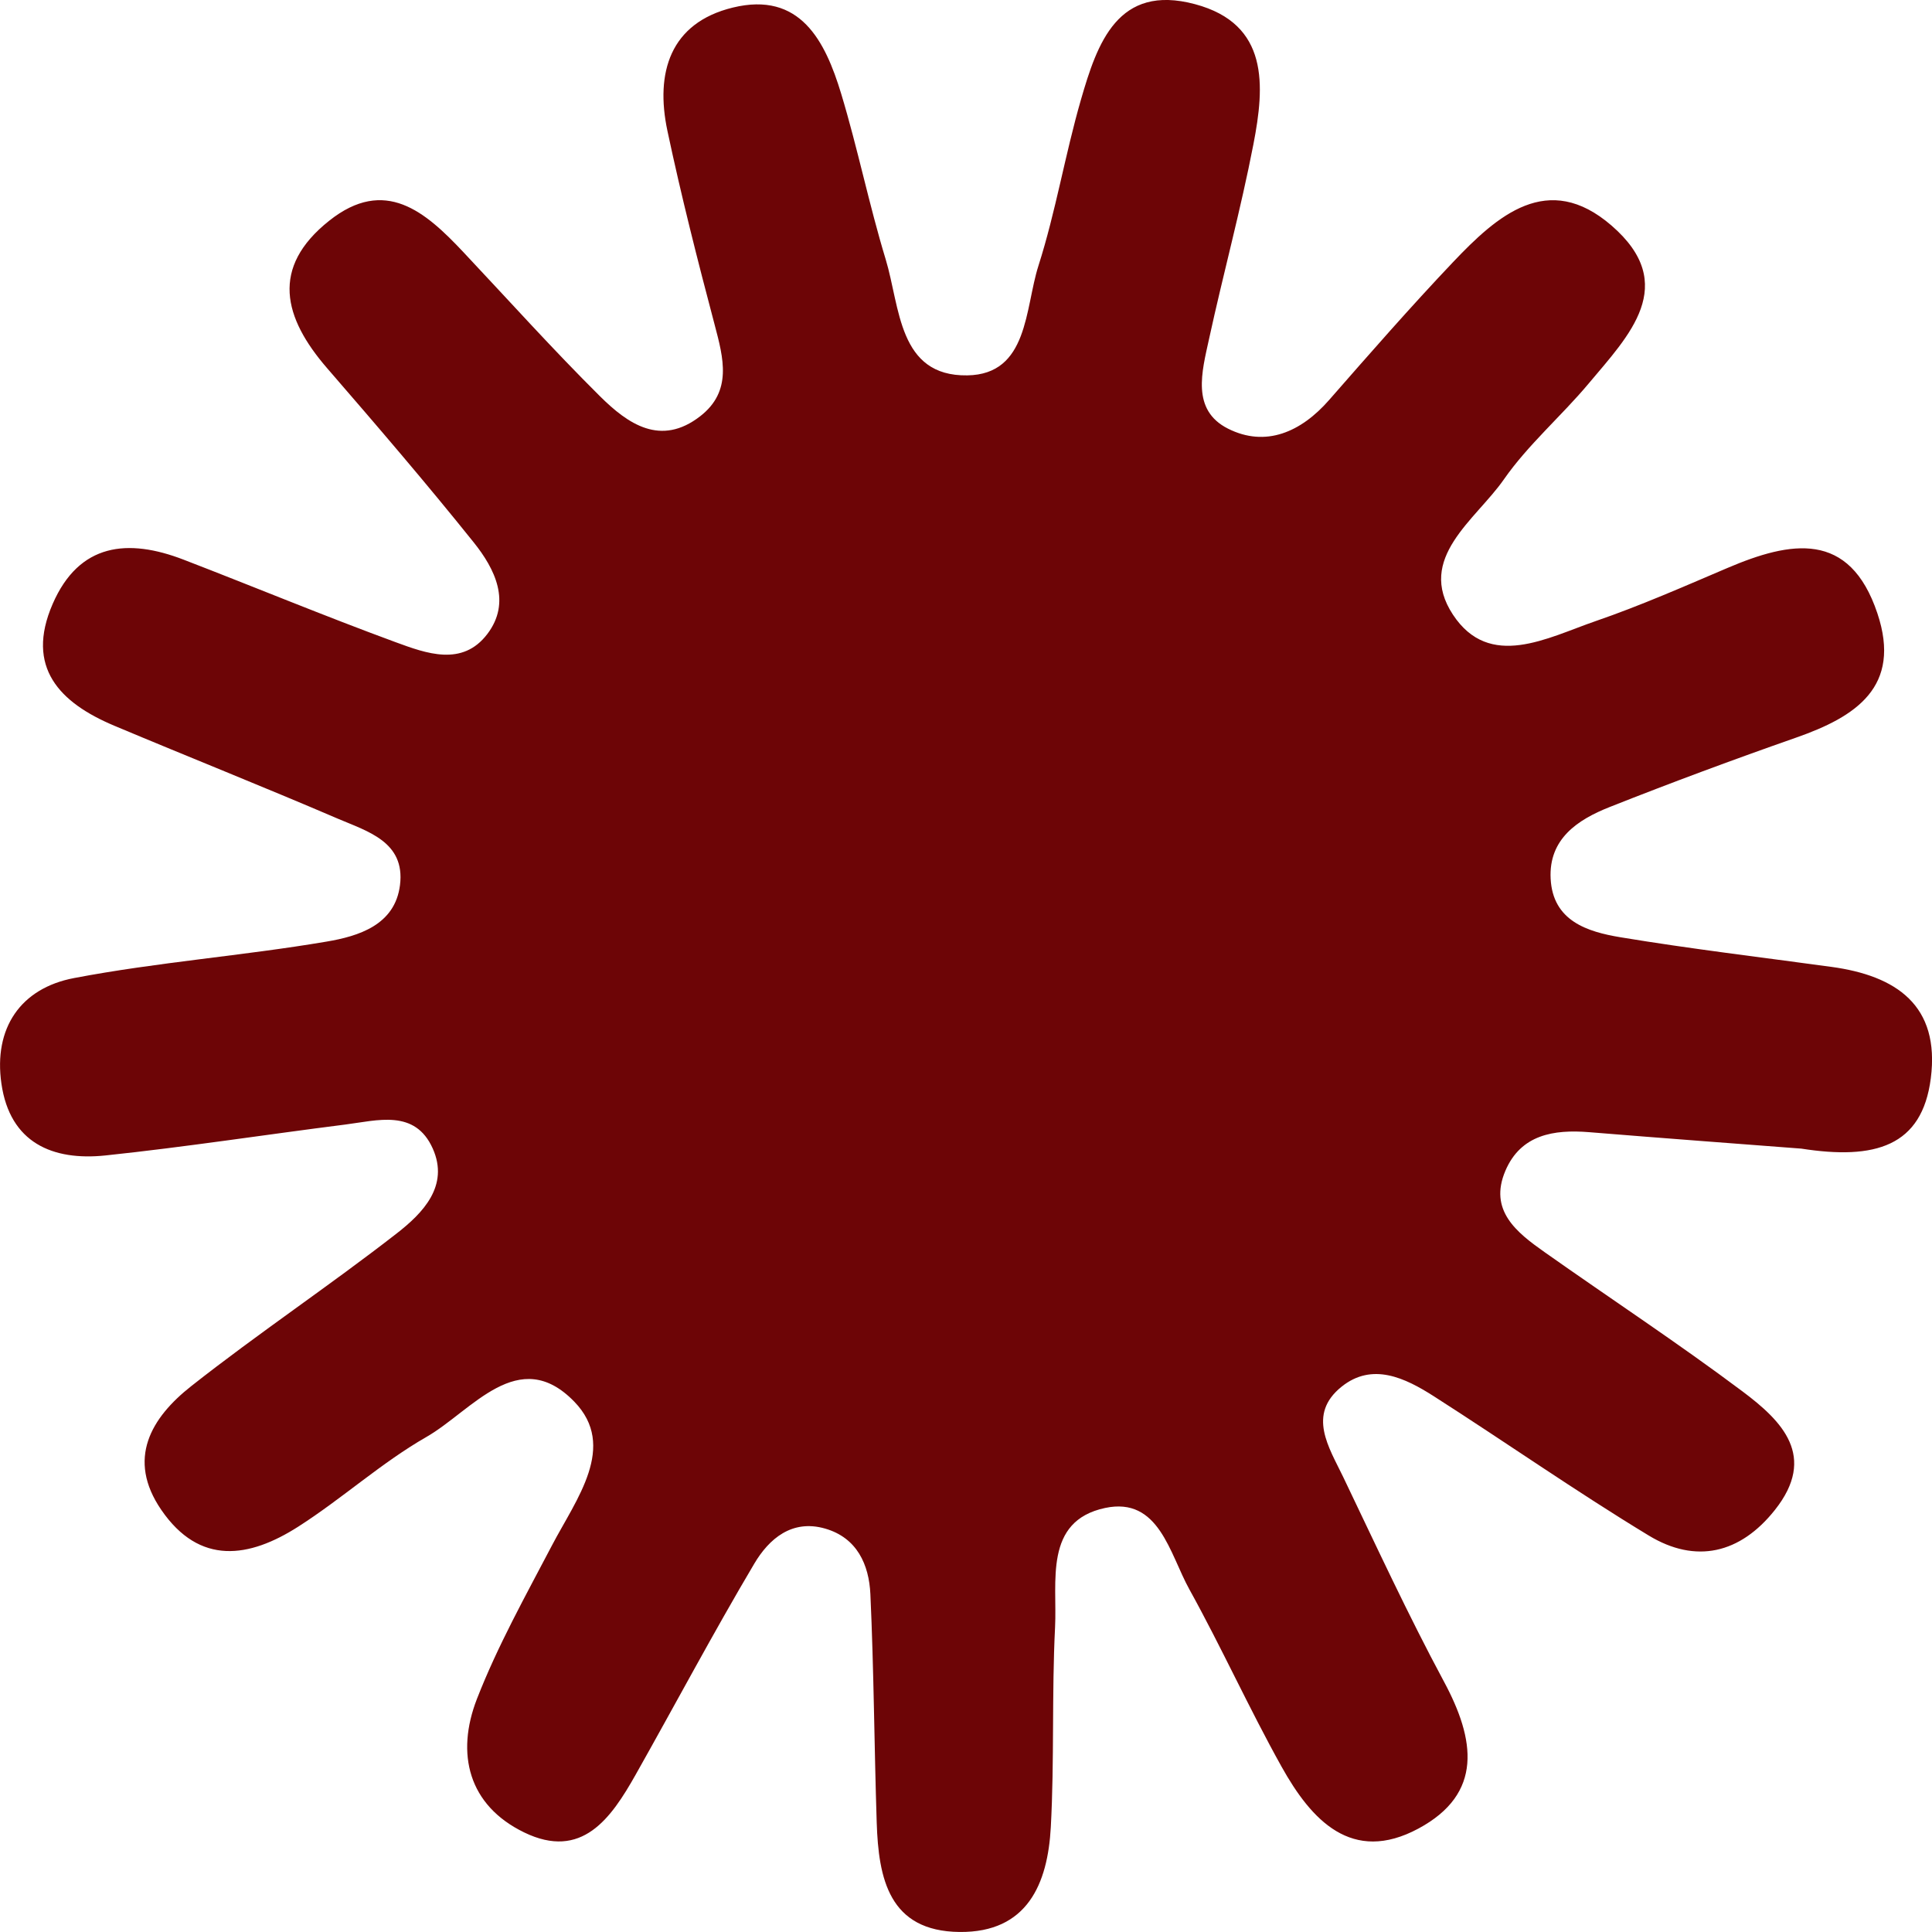 <svg width="69" height="69" viewBox="0 0 69 69" fill="none" xmlns="http://www.w3.org/2000/svg">
<g clip-path="url(#clip0_1940_177)">
<path d="M64.316 41.021C62.157 40.855 59.456 40.655 56.756 40.435C55.49 40.332 54.314 40.522 53.764 41.813C53.159 43.23 54.168 44.017 55.163 44.719C57.519 46.382 59.93 47.968 62.236 49.696C63.64 50.748 64.911 52.011 63.387 53.93C62.148 55.49 60.562 55.858 58.885 54.841C56.277 53.26 53.774 51.507 51.203 49.863C50.181 49.21 49.008 48.644 47.911 49.527C46.676 50.522 47.465 51.695 47.971 52.749C49.145 55.2 50.287 57.67 51.572 60.061C52.68 62.123 52.984 64.056 50.658 65.306C48.279 66.585 46.83 64.999 45.768 63.092C44.61 61.016 43.628 58.84 42.476 56.76C41.773 55.493 41.394 53.446 39.467 53.856C37.271 54.324 37.762 56.494 37.681 58.112C37.562 60.489 37.658 62.877 37.529 65.252C37.419 67.285 36.687 69.022 34.274 68.999C31.747 68.975 31.376 67.088 31.311 65.092C31.223 62.373 31.21 59.651 31.085 56.934C31.036 55.881 30.611 54.921 29.468 54.592C28.284 54.251 27.464 54.96 26.941 55.841C25.47 58.322 24.116 60.874 22.698 63.388C21.822 64.941 20.778 66.443 18.719 65.443C16.727 64.475 16.271 62.634 17.034 60.674C17.771 58.782 18.772 56.99 19.717 55.186C20.582 53.535 22.058 51.656 20.511 50.06C18.521 48.008 16.851 50.391 15.229 51.32C13.62 52.242 12.218 53.523 10.649 54.525C8.908 55.637 7.133 55.927 5.76 53.924C4.511 52.102 5.402 50.63 6.827 49.507C9.221 47.619 11.764 45.923 14.171 44.049C15.092 43.332 16.054 42.357 15.455 41.018C14.821 39.602 13.482 40.017 12.327 40.163C9.473 40.524 6.627 40.965 3.767 41.266C1.878 41.464 0.355 40.815 0.051 38.703C-0.236 36.717 0.737 35.293 2.643 34.931C5.623 34.363 8.667 34.137 11.661 33.629C12.799 33.437 14.11 33.04 14.286 31.606C14.476 30.061 13.121 29.691 12.057 29.235C9.411 28.099 6.734 27.034 4.08 25.918C2.133 25.099 0.896 23.835 1.881 21.569C2.828 19.39 4.573 19.224 6.552 19.986C9.08 20.96 11.584 22 14.126 22.934C15.226 23.338 16.513 23.816 17.404 22.644C18.268 21.509 17.68 20.321 16.921 19.374C15.225 17.257 13.456 15.197 11.68 13.146C10.122 11.346 9.653 9.556 11.756 7.884C13.749 6.299 15.193 7.563 16.546 9.001C18.168 10.725 19.752 12.489 21.431 14.155C22.42 15.136 23.597 15.963 25.01 14.863C26.158 13.97 25.839 12.792 25.523 11.598C24.915 9.301 24.329 6.995 23.836 4.671C23.397 2.6 23.928 0.818 26.169 0.271C28.58 -0.318 29.472 1.464 30.043 3.351C30.633 5.302 31.038 7.31 31.631 9.26C32.149 10.96 32.074 13.444 34.546 13.406C36.733 13.373 36.601 11.014 37.087 9.492C37.706 7.553 38.038 5.523 38.604 3.564C39.188 1.542 39.918 -0.59 42.679 0.149C45.331 0.858 45.169 3.063 44.766 5.146C44.315 7.482 43.686 9.782 43.18 12.107C42.928 13.264 42.534 14.641 43.856 15.308C45.205 15.988 46.468 15.429 47.468 14.286C48.92 12.627 50.373 10.965 51.889 9.367C53.473 7.698 55.28 6.09 57.553 8.054C59.999 10.169 58.164 11.995 56.738 13.697C55.758 14.868 54.572 15.882 53.706 17.127C52.702 18.567 50.562 19.936 51.89 21.951C53.2 23.94 55.265 22.775 56.985 22.183C58.584 21.633 60.138 20.948 61.696 20.284C63.945 19.326 66.055 18.929 67.05 21.906C67.928 24.531 66.276 25.599 64.148 26.343C61.912 27.126 59.688 27.951 57.484 28.824C56.35 29.273 55.307 29.957 55.38 31.381C55.457 32.892 56.692 33.277 57.869 33.473C60.372 33.888 62.893 34.187 65.407 34.531C67.719 34.847 69.292 35.901 68.957 38.514C68.645 40.941 66.974 41.437 64.318 41.02L64.316 41.021Z" fill="#6D0506"/>
</g>
<defs>
<clipPath id="clip0_1940_177">
<rect width="69" height="69" fill="white"/>
</clipPath>
</defs>
</svg>
